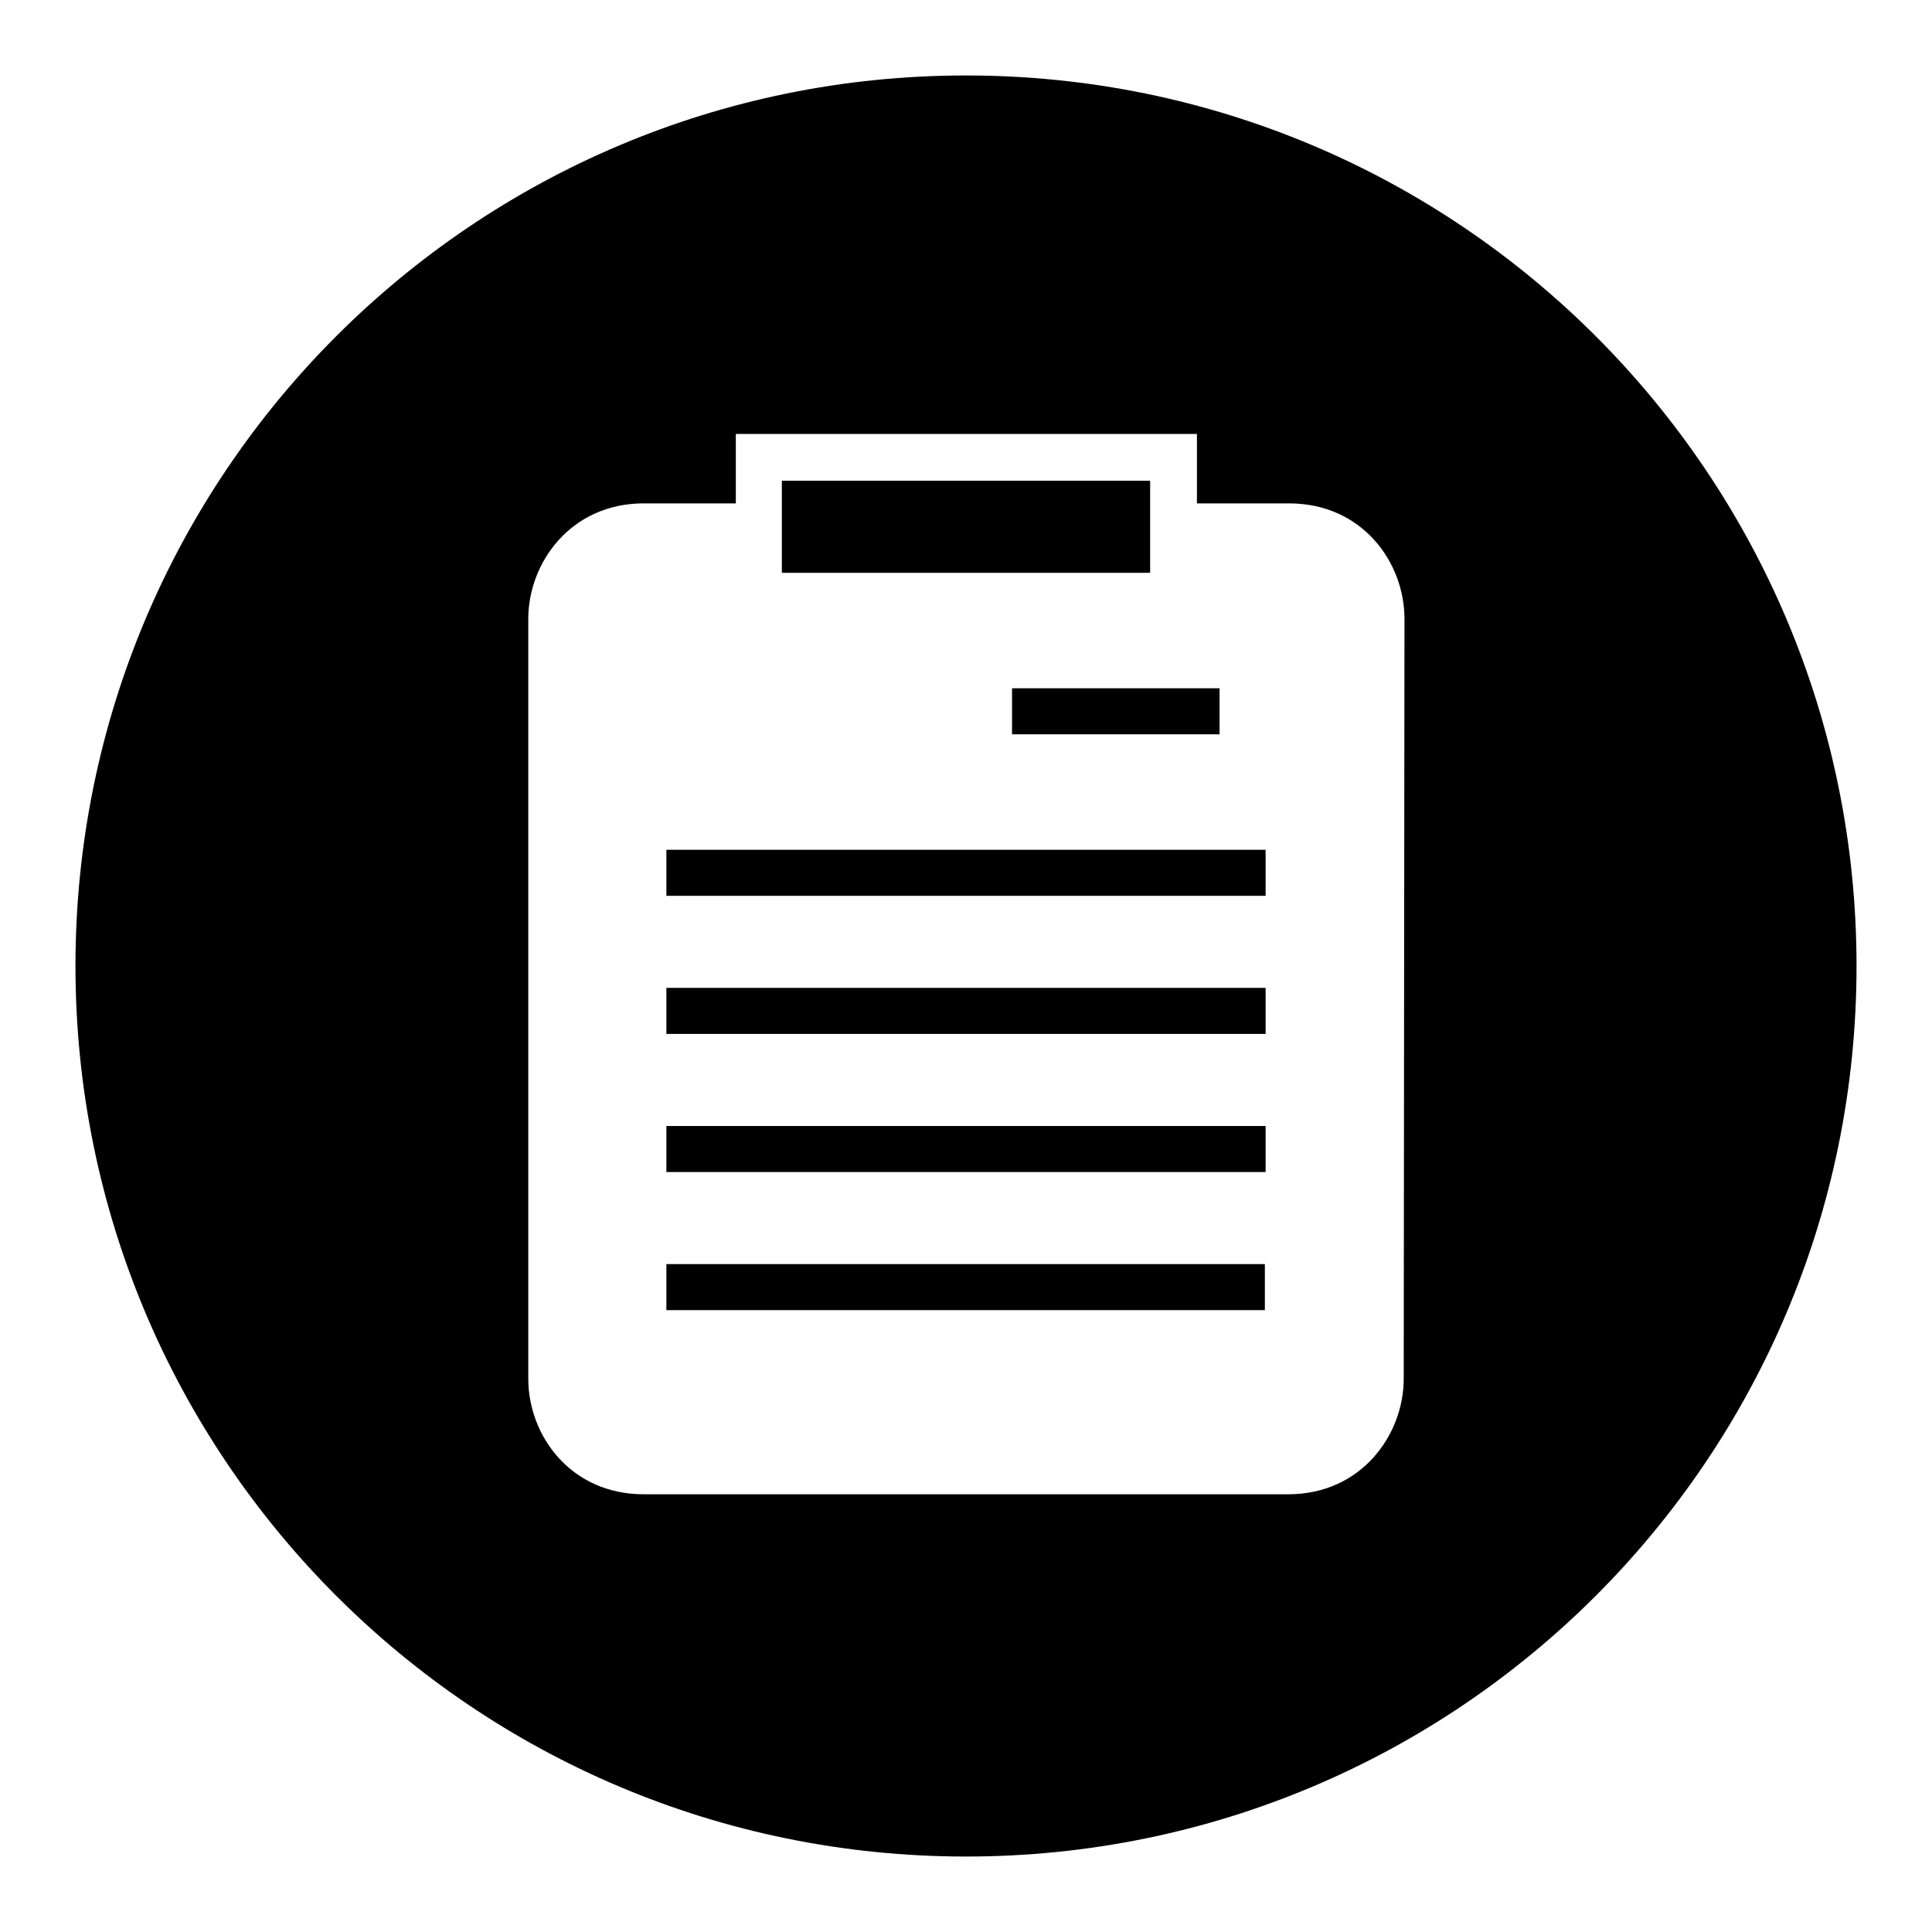 <?xml version="1.0" encoding="utf-8"?>
<!-- Svg Vector Icons : http://www.onlinewebfonts.com/icon -->
<!DOCTYPE svg PUBLIC "-//W3C//DTD SVG 1.1//EN" "http://www.w3.org/Graphics/SVG/1.1/DTD/svg11.dtd">
<svg version="1.1" xmlns="http://www.w3.org/2000/svg" xmlns:xlink="http://www.w3.org/1999/xlink" x="0px" y="0px" viewBox="0 0 256 256" enable-background="new 0 0 256 256" xml:space="preserve">
<g><g><path fill="#000000" d="M88.3,167.5h79.3v6.1H88.3V167.5z"/><path fill="#000000" d="M103.6,63.7h48.8v12.2h-48.8V63.7z"/><path fill="#000000" d="M134.1,91.2h27.5v6.1h-27.5V91.2L134.1,91.2z"/><path fill="#000000" d="M88.3,149.2h79.4v6.1H88.3V149.2L88.3,149.2z"/><path fill="#000000" d="M128,10C62.8,10,10,62.8,10,128c0,65.2,52.8,118,118,118c65.2,0,118-52.8,118-118C246,62.8,193.2,10,128,10z M186,182.7c0,7.4-5.6,15.3-15.3,15.3H85.3c-9.7,0-15.3-7.8-15.3-15.3V82c0-7.4,5.6-15.3,15.3-15.3h12.2v-9.2h61.1v9.2h12.2c9.7,0,15.3,7.8,15.3,15.3L186,182.7L186,182.7z"/><path fill="#000000" d="M88.3,112.6h79.4v6.1H88.3V112.6L88.3,112.6z"/><path fill="#000000" d="M88.3,130.9h79.4v6.1H88.3V130.9L88.3,130.9z"/></g></g>
</svg>